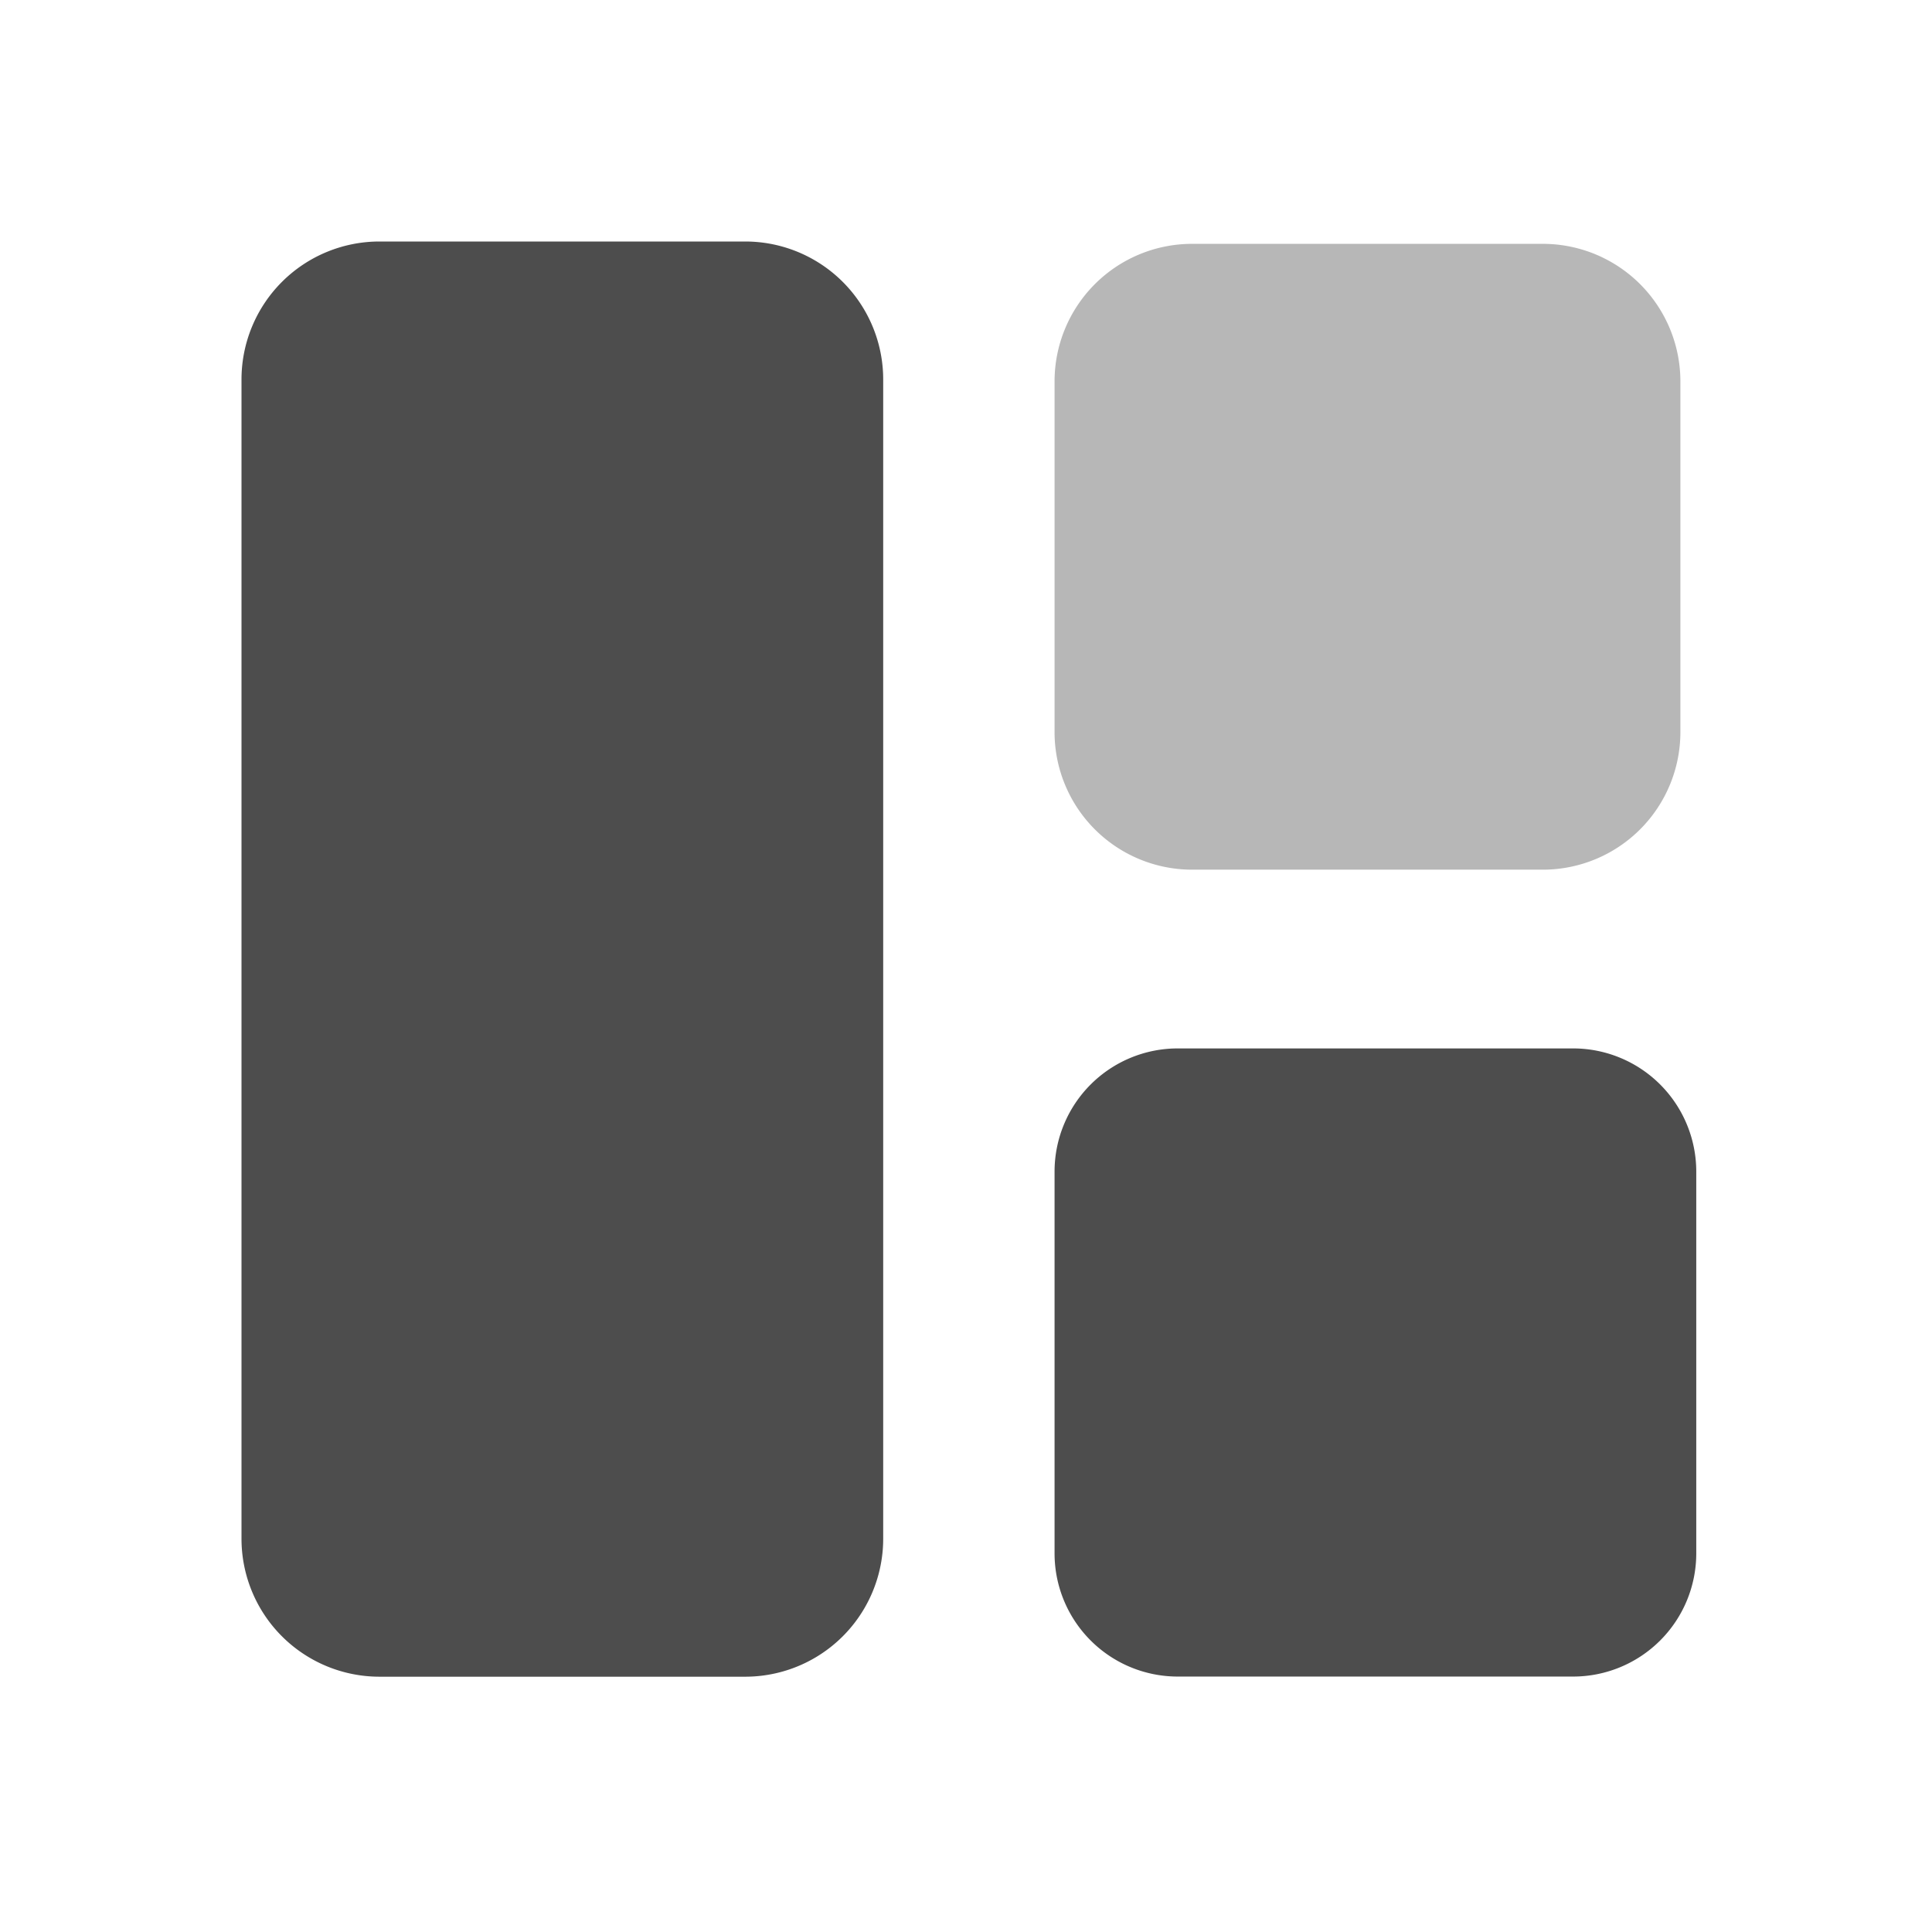 <svg xmlns="http://www.w3.org/2000/svg" id="ui_engineering_iso" data-name="ui engineering_iso" width="56" height="56" viewBox="0 0 56 56"><path id="bounding_box" data-name="bounding box" d="M0,0H56V56H0Z" fill="#4d4d4d" opacity="0"></path><g id="iso" transform="translate(7 7)"><path id="Path_22703" data-name="Path 22703" d="M3.571,0H15.027A3.571,3.571,0,0,1,18.6,3.571V14.636a3.571,3.571,0,0,1-3.571,3.571H3.571A3.571,3.571,0,0,1,0,14.636V3.571A3.571,3.571,0,0,1,3.571,0Z" transform="translate(23.567 23.389)" fill="#4d4d4d"></path><path id="Path_22702" data-name="Path 22702" d="M4,0H14.6a4,4,0,0,1,4,4V37.6a4,4,0,0,1-4,4H4a4,4,0,0,1-4-4V4A4,4,0,0,1,4,0Z" fill="#4d4d4d"></path><path id="Path_22701" data-name="Path 22701" d="M3.988,0H14.152A3.988,3.988,0,0,1,18.14,3.988V14.152a3.988,3.988,0,0,1-3.988,3.988H3.988A3.988,3.988,0,0,1,0,14.152V3.988A3.988,3.988,0,0,1,3.988,0Z" transform="translate(23.567 0.068)" fill="#4d4d4d" opacity="0.4"></path></g></svg>